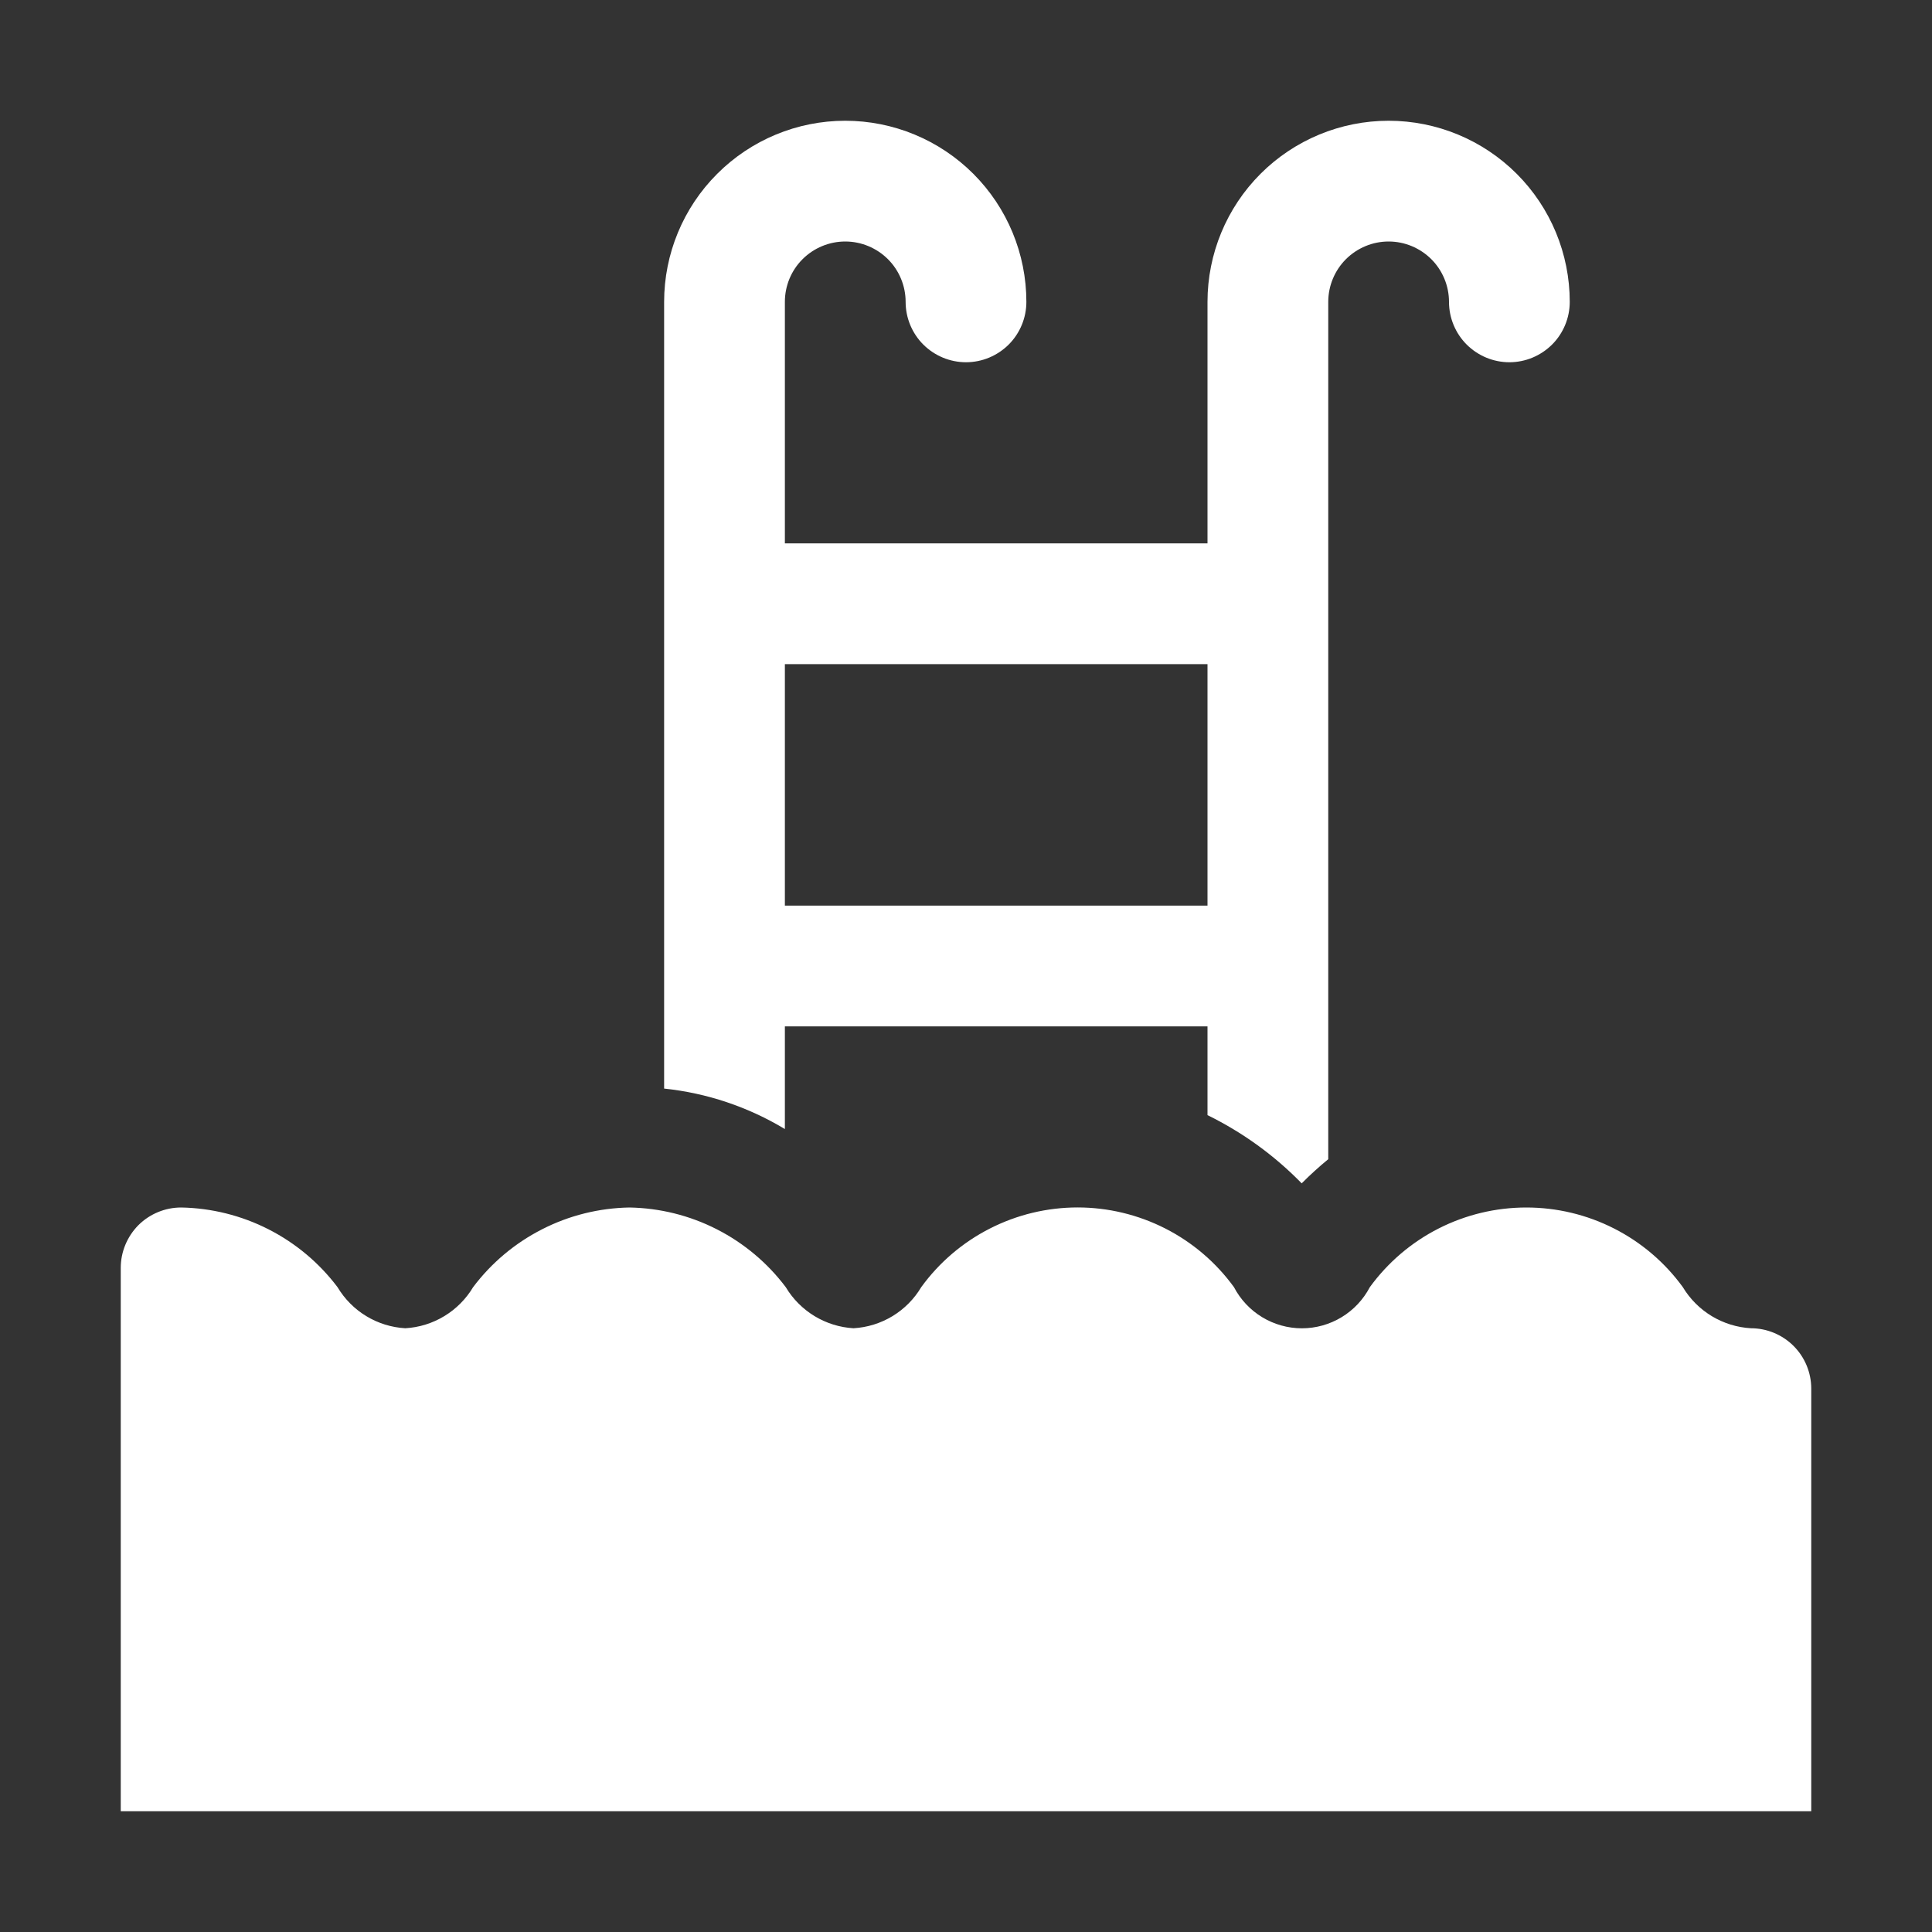 <?xml version="1.0" encoding="UTF-8"?> <svg xmlns="http://www.w3.org/2000/svg" width="36" height="36" viewBox="0 0 36 36" fill="none"><rect x="0" y="0" width="36" height="36" fill="#333333" stroke="none"/><path d="M14.625 19.125H22.5V20.779C23.153 21.099 23.747 21.529 24.255 22.05C24.412 21.892 24.578 21.741 24.75 21.6V5.625C24.75 5.327 24.869 5.04 25.079 4.83C25.291 4.619 25.577 4.5 25.875 4.5C26.173 4.5 26.459 4.619 26.671 4.83C26.881 5.04 27 5.327 27 5.625C27 5.923 27.119 6.21 27.329 6.42C27.541 6.631 27.827 6.75 28.125 6.75C28.423 6.75 28.709 6.631 28.921 6.42C29.131 6.21 29.25 5.923 29.25 5.625C29.25 4.73 28.894 3.871 28.262 3.239C27.629 2.606 26.77 2.25 25.875 2.25C24.98 2.25 24.121 2.606 23.488 3.239C22.856 3.871 22.5 4.73 22.5 5.625V10.125H14.625V5.625C14.625 5.327 14.743 5.04 14.954 4.83C15.165 4.619 15.452 4.5 15.75 4.5C16.048 4.5 16.334 4.619 16.546 4.83C16.756 5.04 16.875 5.327 16.875 5.625C16.875 5.923 16.994 6.21 17.204 6.42C17.416 6.631 17.702 6.75 18 6.75C18.298 6.75 18.584 6.631 18.796 6.42C19.006 6.21 19.125 5.923 19.125 5.625C19.125 4.73 18.769 3.871 18.137 3.239C17.504 2.606 16.645 2.25 15.75 2.25C14.855 2.25 13.996 2.606 13.364 3.239C12.731 3.871 12.375 4.73 12.375 5.625V20.284C13.171 20.367 13.939 20.625 14.625 21.038V19.125ZM22.5 12.375V16.875H14.625V12.375H22.5Z" fill="white"></path><path d="M32.625 24.75C32.367 24.735 32.117 24.657 31.896 24.524C31.675 24.39 31.49 24.205 31.357 23.984C31.023 23.524 30.584 23.15 30.077 22.892C29.57 22.634 29.01 22.5 28.441 22.5C27.872 22.5 27.312 22.634 26.805 22.892C26.298 23.15 25.86 23.524 25.525 23.984C25.404 24.215 25.222 24.409 24.999 24.544C24.776 24.679 24.52 24.751 24.259 24.751C23.998 24.751 23.742 24.679 23.519 24.544C23.296 24.409 23.114 24.215 22.993 23.984C22.659 23.524 22.221 23.15 21.715 22.892C21.208 22.634 20.648 22.499 20.08 22.499C19.511 22.499 18.951 22.634 18.445 22.892C17.938 23.15 17.5 23.524 17.166 23.984C17.035 24.205 16.851 24.39 16.631 24.524C16.41 24.658 16.161 24.735 15.904 24.75C15.647 24.735 15.398 24.657 15.178 24.524C14.958 24.39 14.774 24.206 14.642 23.985C14.301 23.532 13.861 23.163 13.357 22.906C12.852 22.648 12.295 22.51 11.728 22.5C11.162 22.51 10.605 22.648 10.101 22.906C9.596 23.163 9.156 23.532 8.816 23.984C8.684 24.205 8.499 24.391 8.279 24.524C8.059 24.658 7.809 24.735 7.552 24.75C7.295 24.735 7.045 24.658 6.825 24.524C6.605 24.391 6.421 24.205 6.289 23.984C5.948 23.532 5.508 23.163 5.003 22.906C4.498 22.649 3.941 22.51 3.375 22.5C3.077 22.5 2.79 22.619 2.579 22.829C2.369 23.041 2.25 23.327 2.25 23.625V33.75H33.75V25.875C33.75 25.577 33.632 25.291 33.42 25.079C33.209 24.869 32.923 24.75 32.625 24.75Z" fill="white"></path></svg> 